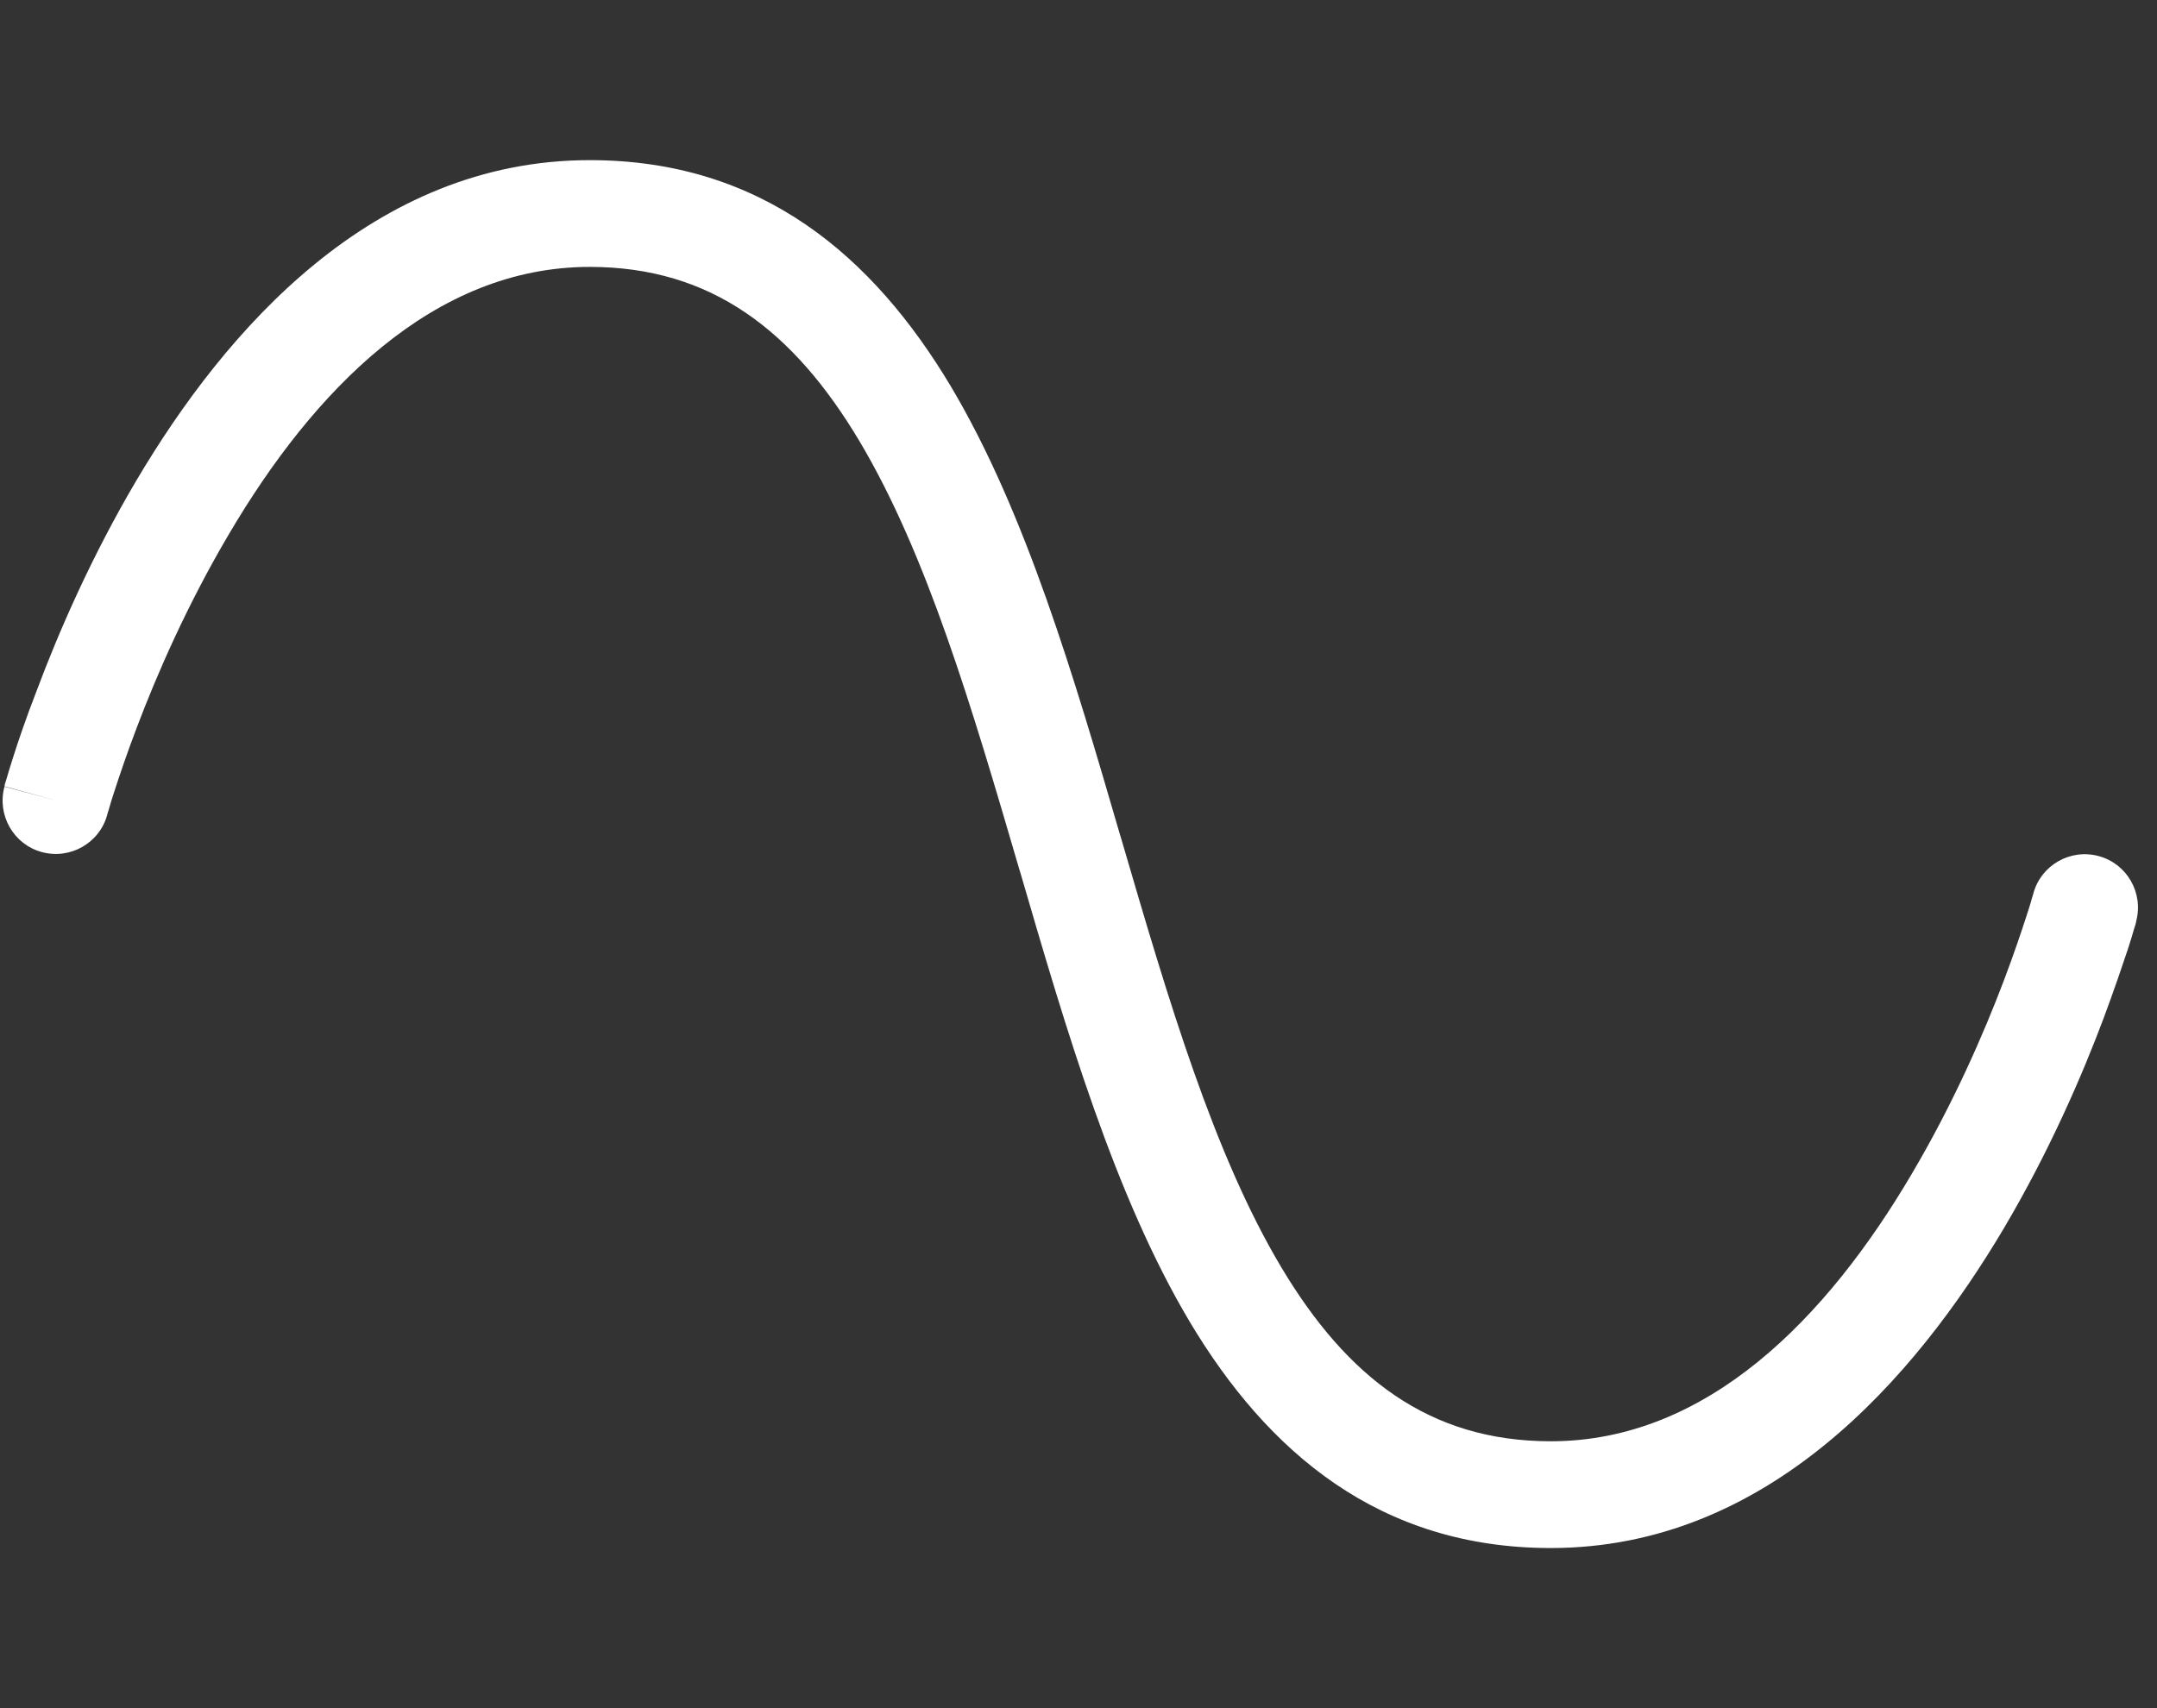 <svg width="101" height="80" viewBox="0 0 101 80" fill="none" xmlns="http://www.w3.org/2000/svg">
<rect x="0" y="0" width="101" height="80" fill="#333333" stroke="none"/>
<g id="wave-sine" clip-path="url(#clip0_545_181)">
<path id="Primary" d="M5.022 38.156V38.141L5.038 38.094L5.1 37.891C5.147 37.703 5.241 37.422 5.35 37.078C5.584 36.359 5.928 35.328 6.397 34.094C7.334 31.609 8.772 28.312 10.71 25.031C14.678 18.281 20.288 12.5 27.616 12.5C33.319 12.5 37.163 15.5 40.241 20.656C43.397 25.953 45.506 33.109 47.725 40.703L47.788 40.906C49.928 48.25 52.194 56 55.709 61.906C59.35 68 64.585 72.5 72.616 72.5C82.788 72.5 89.678 64.531 93.835 57.516C95.96 53.922 97.506 50.344 98.506 47.672C99.006 46.328 99.381 45.219 99.647 44.422C99.772 44.031 99.866 43.719 99.928 43.5C99.96 43.391 99.991 43.312 100.006 43.25L100.022 43.172V43.156C100.022 43.156 100.022 43.156 97.616 42.5L100.022 43.156C100.381 41.828 99.6 40.453 98.272 40.094C96.944 39.734 95.569 40.516 95.21 41.844V41.859L95.194 41.906L95.131 42.109C95.085 42.297 94.991 42.578 94.881 42.922C94.647 43.641 94.303 44.672 93.835 45.906C92.897 48.391 91.46 51.688 89.522 54.969C85.553 61.719 79.944 67.5 72.616 67.5C66.913 67.5 63.069 64.5 59.991 59.344C56.834 54.047 54.725 46.891 52.506 39.297L52.444 39.094C50.303 31.75 48.038 24 44.522 18.094C40.881 12 35.663 7.5 27.616 7.5C17.444 7.5 10.553 15.469 6.397 22.484C4.272 26.078 2.725 29.656 1.725 32.328C1.209 33.656 0.834 34.766 0.584 35.562C0.459 35.953 0.366 36.266 0.303 36.484C0.272 36.594 0.241 36.672 0.225 36.734L0.209 36.812V36.828C0.209 36.828 0.209 36.828 2.616 37.484L0.209 36.844C-0.15 38.172 0.631 39.547 1.959 39.906C3.288 40.266 4.663 39.484 5.022 38.156Z" fill="white"/>
</g>
<defs>
<clipPath id="clip0_545_181">
<rect width="100.503" height="80" fill="white" transform="translate(0.115)"/>
</clipPath>
</defs>
</svg>
